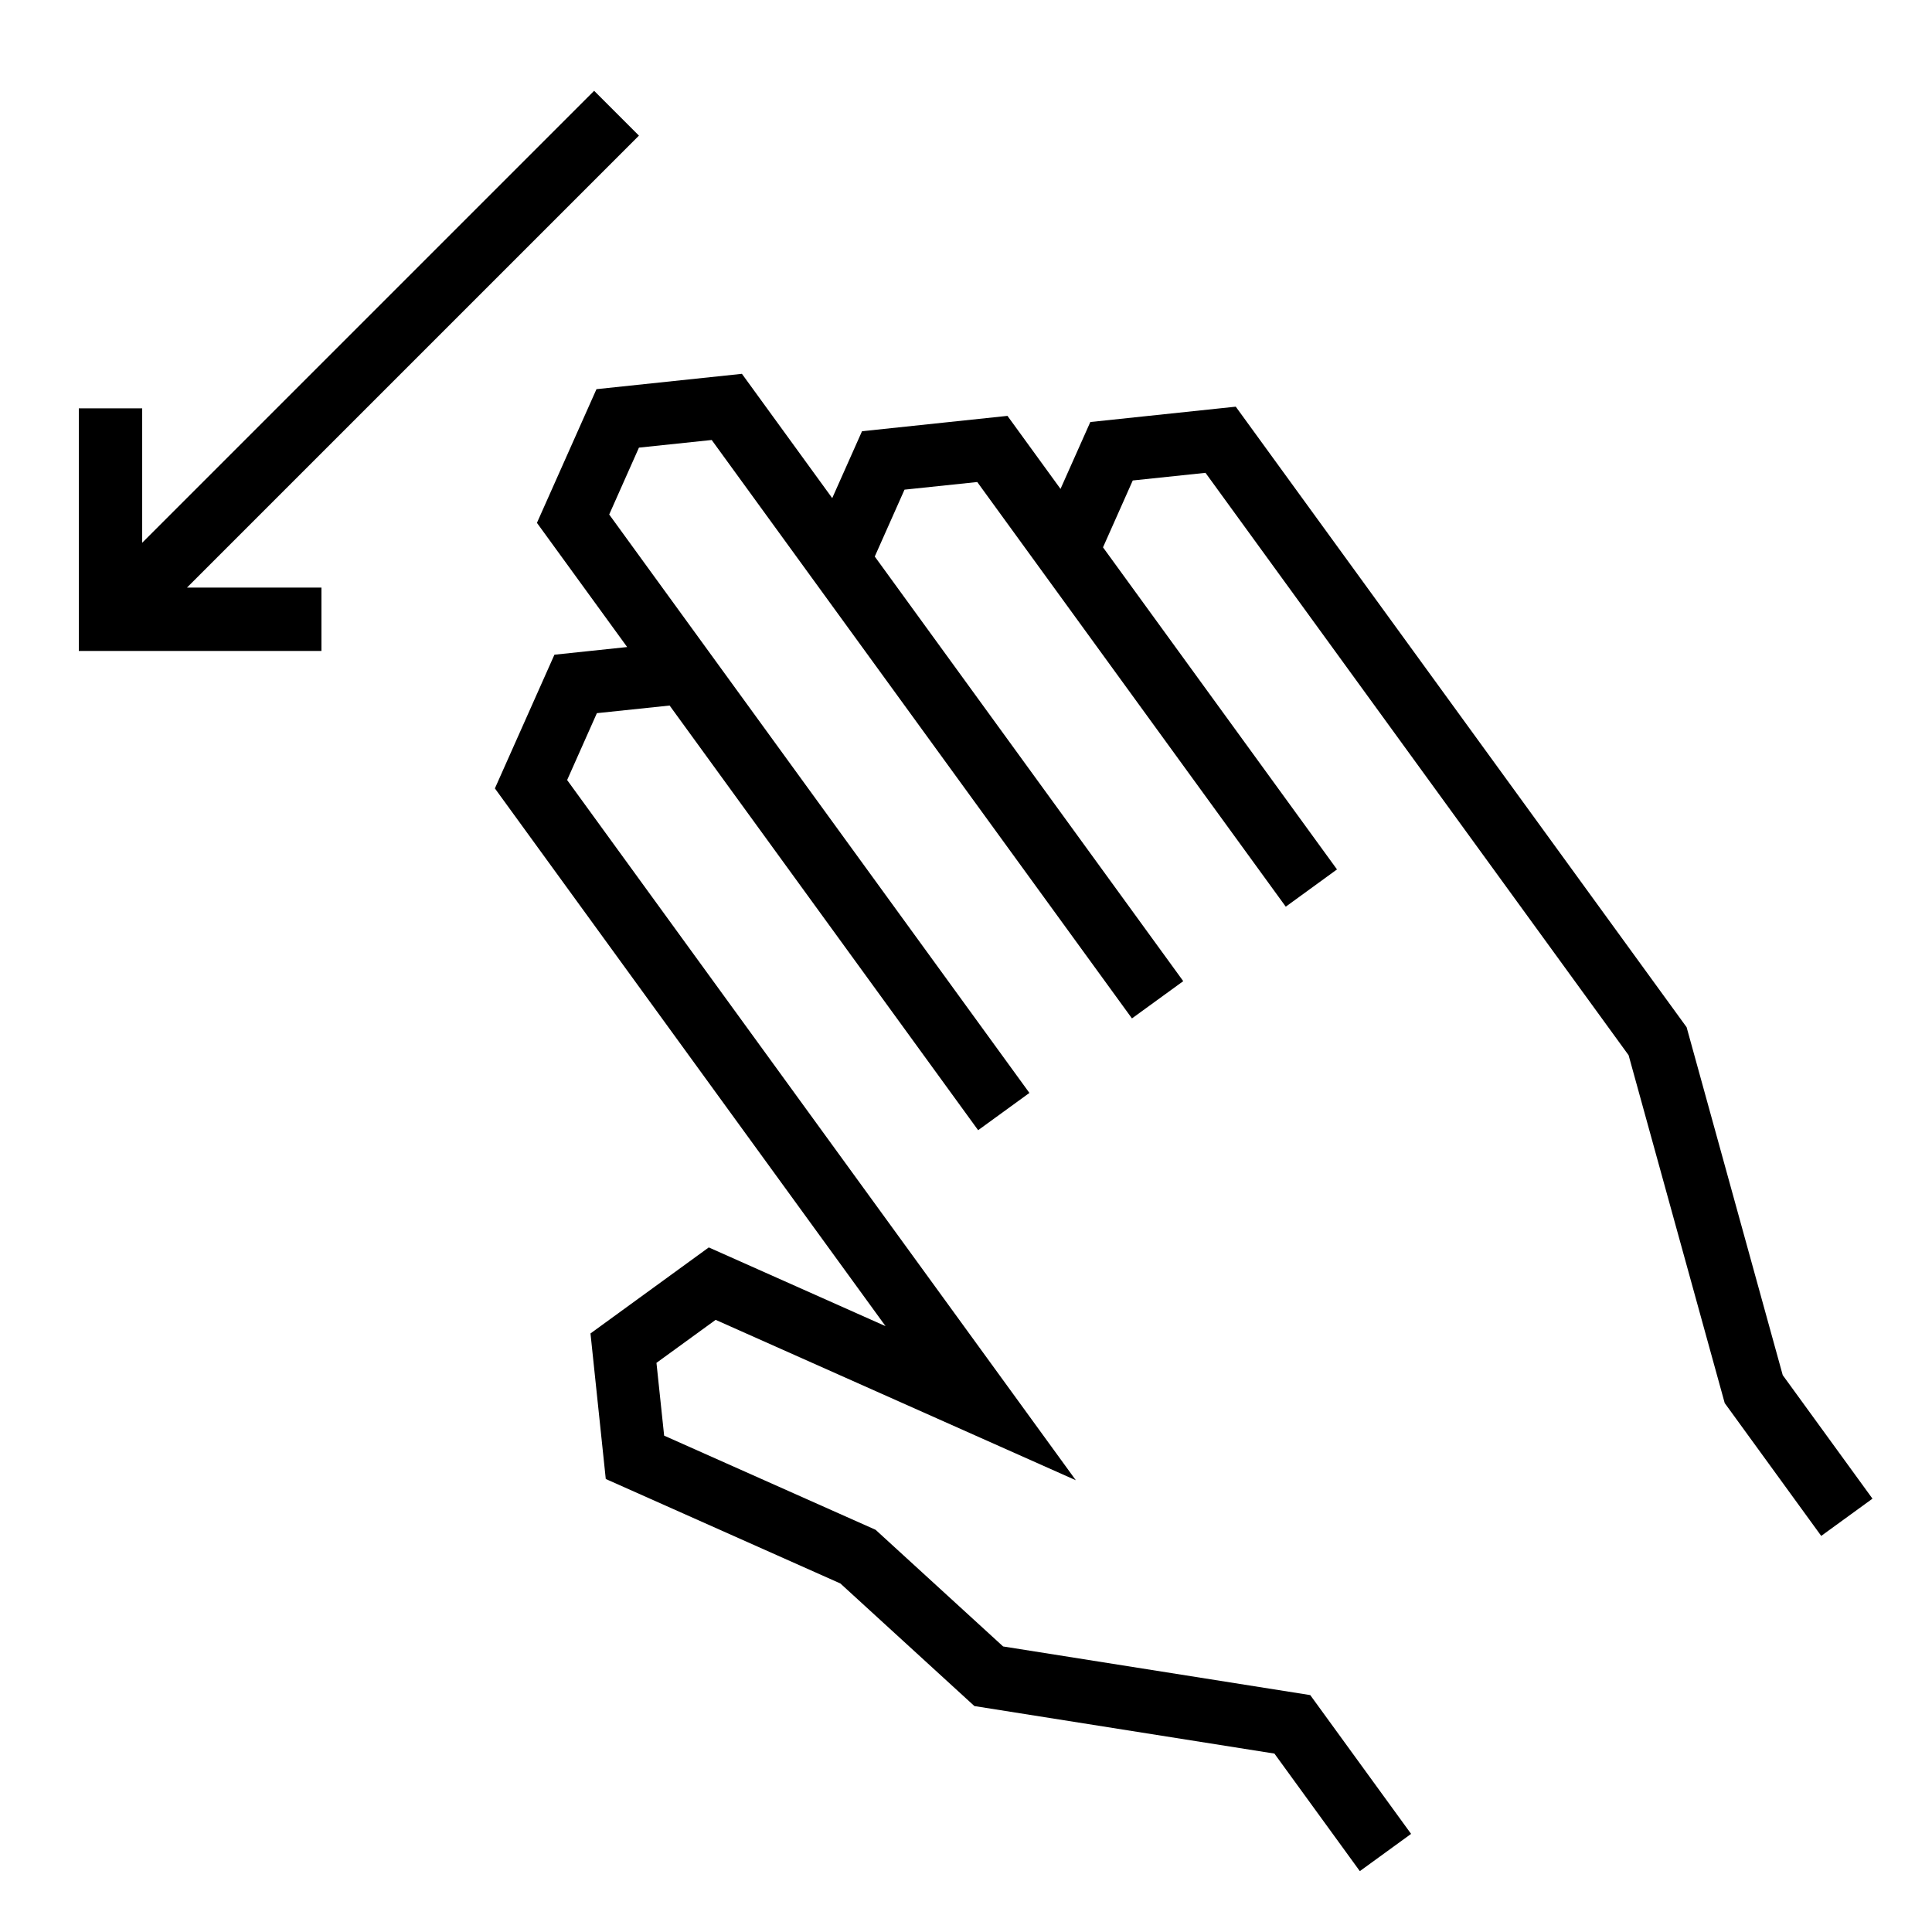 <?xml version="1.0" encoding="UTF-8"?>
<!-- Uploaded to: ICON Repo, www.iconrepo.com, Generator: ICON Repo Mixer Tools -->
<svg fill="#000000" width="800px" height="800px" version="1.1" viewBox="144 144 512 512" xmlns="http://www.w3.org/2000/svg">
 <path d="m229.18 299.71v16.793h-64.293v-64.293h16.793v35.625l119.77-119.77 11.875 11.875-119.77 119.77zm255.56 84.57-81.758-112.54-19.277 2.023-7.883 17.723 81.75 112.53-13.594 9.875-111.37-153.29-19.281 2.023-7.883 17.723 111.36 153.29-13.59 9.875-81.758-112.54-19.277 2.023-7.883 17.723 134.81 185.56-95.453-42.504-15.684 11.395 2.035 19.289 56.031 24.949 33.801 30.918 81.395 12.891 26.723 36.781-13.586 9.871-22.633-31.152-79.508-12.594-35.52-32.488-62.172-27.688-4.051-38.57 31.348-22.797 46.848 20.863-103.53-142.51 15.777-35.43 19.277-2.031-23.91-32.91 15.777-35.43 38.547-4.066 23.93 32.941 7.894-17.727 38.547-4.07 14.059 19.355 7.898-17.727 38.543-4.066 119.48 164.45 25.473 92.203 23.785 32.734-13.586 9.871-25.574-35.199-25.469-92.188-112.13-154.34-19.277 2.027-7.883 17.719 62.008 85.355z" fill-rule="evenodd"/>
</svg>